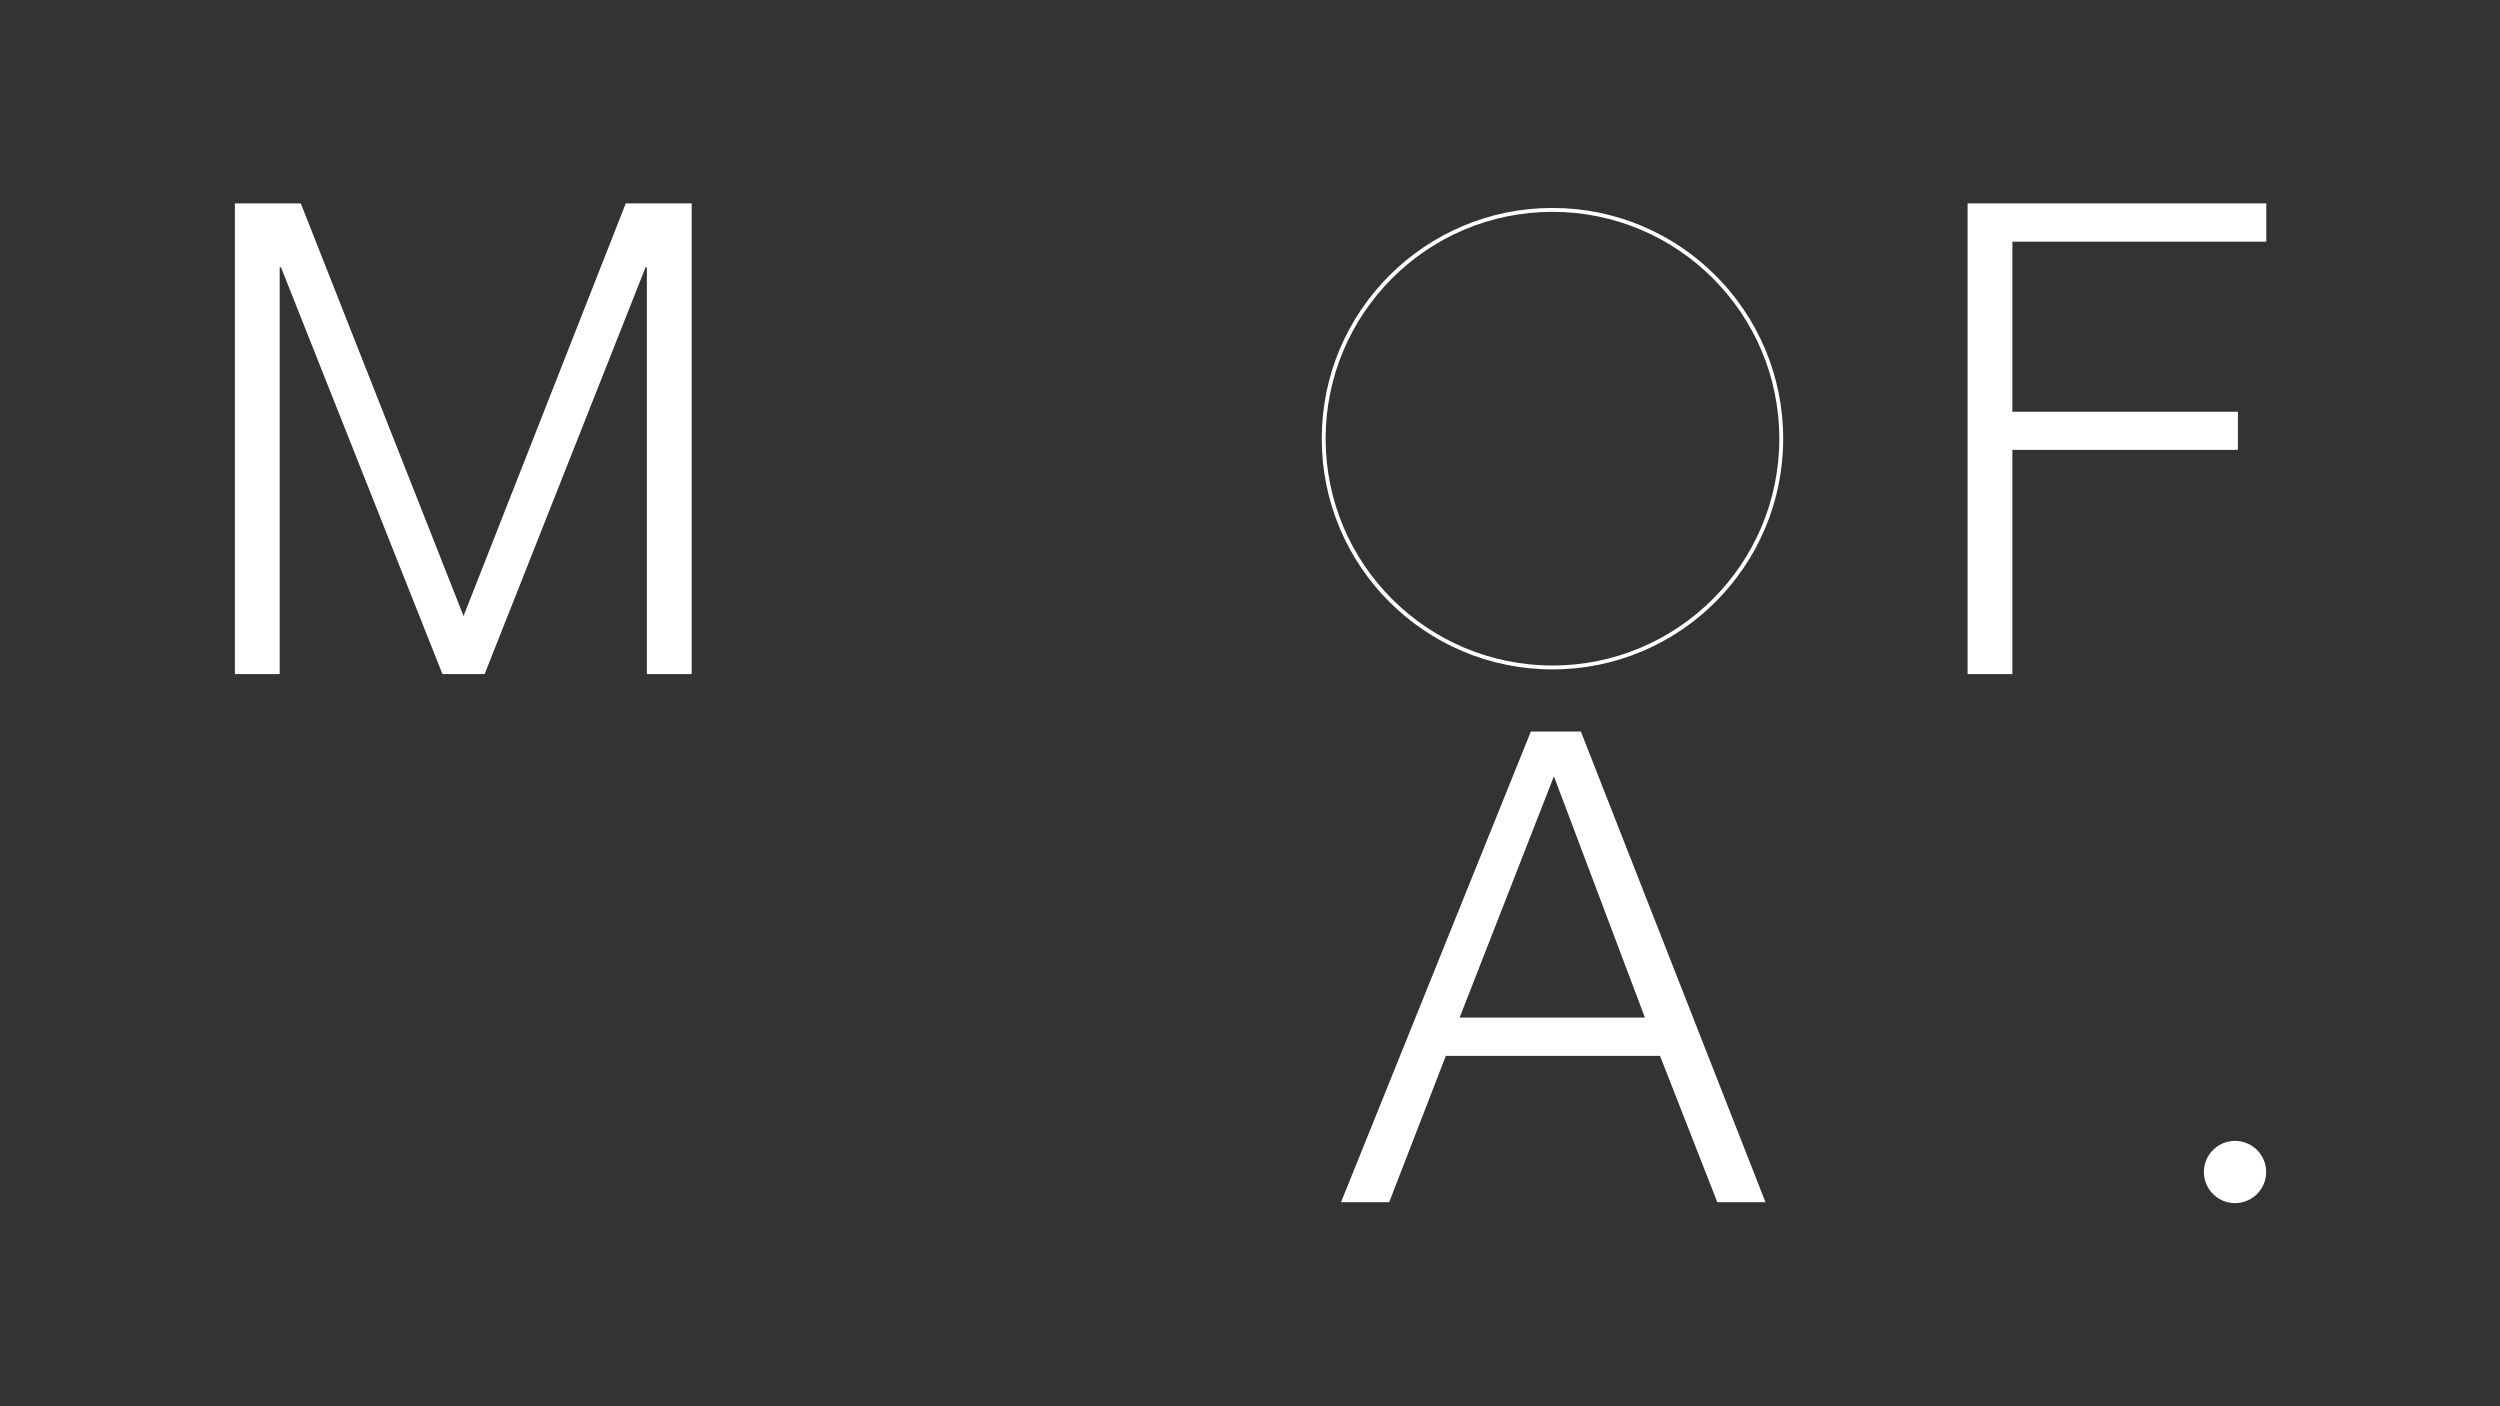 <?xml version="1.0" encoding="utf-8"?>
<!-- Generator: Adobe Illustrator 24.0.3, SVG Export Plug-In . SVG Version: 6.00 Build 0)  -->
<svg version="1.1" id="Ebene_1" xmlns="http://www.w3.org/2000/svg" xmlns:xlink="http://www.w3.org/1999/xlink" x="0px" y="0px"
	 viewBox="0 0 1920 1080" style="enable-background:new 0 0 1920 1080;" xml:space="preserve">
<rect x="0" y="0" width="1920" height="1080" fill="#333333" stroke="none"/>
<style type="text/css">
	.st0{fill:#FFFFFF;}
	.st1{clip-path:url(#SVGID_2_);fill:#FFFFFF;}
	.st2{clip-path:url(#SVGID_5_);fill:none;stroke:#FFFFFF;stroke-miterlimit:10;}
	.st3{clip-path:url(#SVGID_7_);fill:none;stroke:#FFFFFF;stroke-width:3;}
	.st4{fill:none;}
</style>
<path class="st0" d="M1193.4,596.2l69.9,185.3H1121L1193.4,596.2z M1175.7,561.8l-145.8,361.5h37l43.5-112.4h164.5l44,112.4h37
	l-141.8-361.5H1175.7z"/>
<polygon class="st0" points="1511.1,156.2 1511.1,517.7 1545.5,517.7 1545.5,345.5 1718.7,345.5 1718.7,316.2 1545.5,316.2 
	1545.5,185.6 1740.5,185.6 1740.5,156.2 "/>
<polygon class="st0" points="480.6,156.2 356,473.1 231,156.2 180.4,156.2 180.4,517.7 214.8,517.7 214.8,205.3 215.8,205.3 
	339.8,517.7 372.2,517.7 495.8,205.3 496.8,205.3 496.8,517.7 531.2,517.7 531.2,156.2 "/>
<g>
	<g>
		<g>
			<g>
				<defs>
					<rect id="SVGID_1_" x="443.2" y="157.5" width="1297.3" height="766.5"/>
				</defs>
				<clipPath id="SVGID_2_">
					<use xlink:href="#SVGID_1_"  style="overflow:visible;"/>
				</clipPath>
				<path class="st1" d="M1716.5,924c13.2,0,23.9-10.7,23.9-23.9s-10.7-23.9-23.9-23.9c-13.2,0-23.9,10.7-23.9,23.9
					S1703.3,924,1716.5,924"/>
			</g>
		</g>
	</g>
</g>
<g>
	<g>
		<defs>
			<rect id="SVGID_4_" x="1012.9" y="157.5" width="358.9" height="358.9"/>
		</defs>
		<clipPath id="SVGID_5_">
			<use xlink:href="#SVGID_4_"  style="overflow:visible;"/>
		</clipPath>
		<path class="st2" d="M1192.3,512.6c97,0,175.7-78.7,175.7-175.7s-78.7-175.7-175.7-175.7s-175.7,78.7-175.7,175.7
			C1016.6,434,1095.3,512.6,1192.3,512.6"/>
	</g>
	<g>
		<defs>
			<rect id="SVGID_6_" x="1012.9" y="157.5" width="358.9" height="358.9"/>
		</defs>
		<clipPath id="SVGID_7_">
			<use xlink:href="#SVGID_6_"  style="overflow:visible;"/>
		</clipPath>
		<path class="st3" d="M1192.3,512.6c97,0,175.7-78.7,175.7-175.7s-78.7-175.7-175.7-175.7s-175.7,78.7-175.7,175.7
			C1016.6,434,1095.3,512.6,1192.3,512.6z"/>
	</g>
	<g>
		<rect id="SVGID_3_" x="1012.9" y="157.5" class="st4" width="358.9" height="358.9"/>
	</g>
</g>
</svg>
